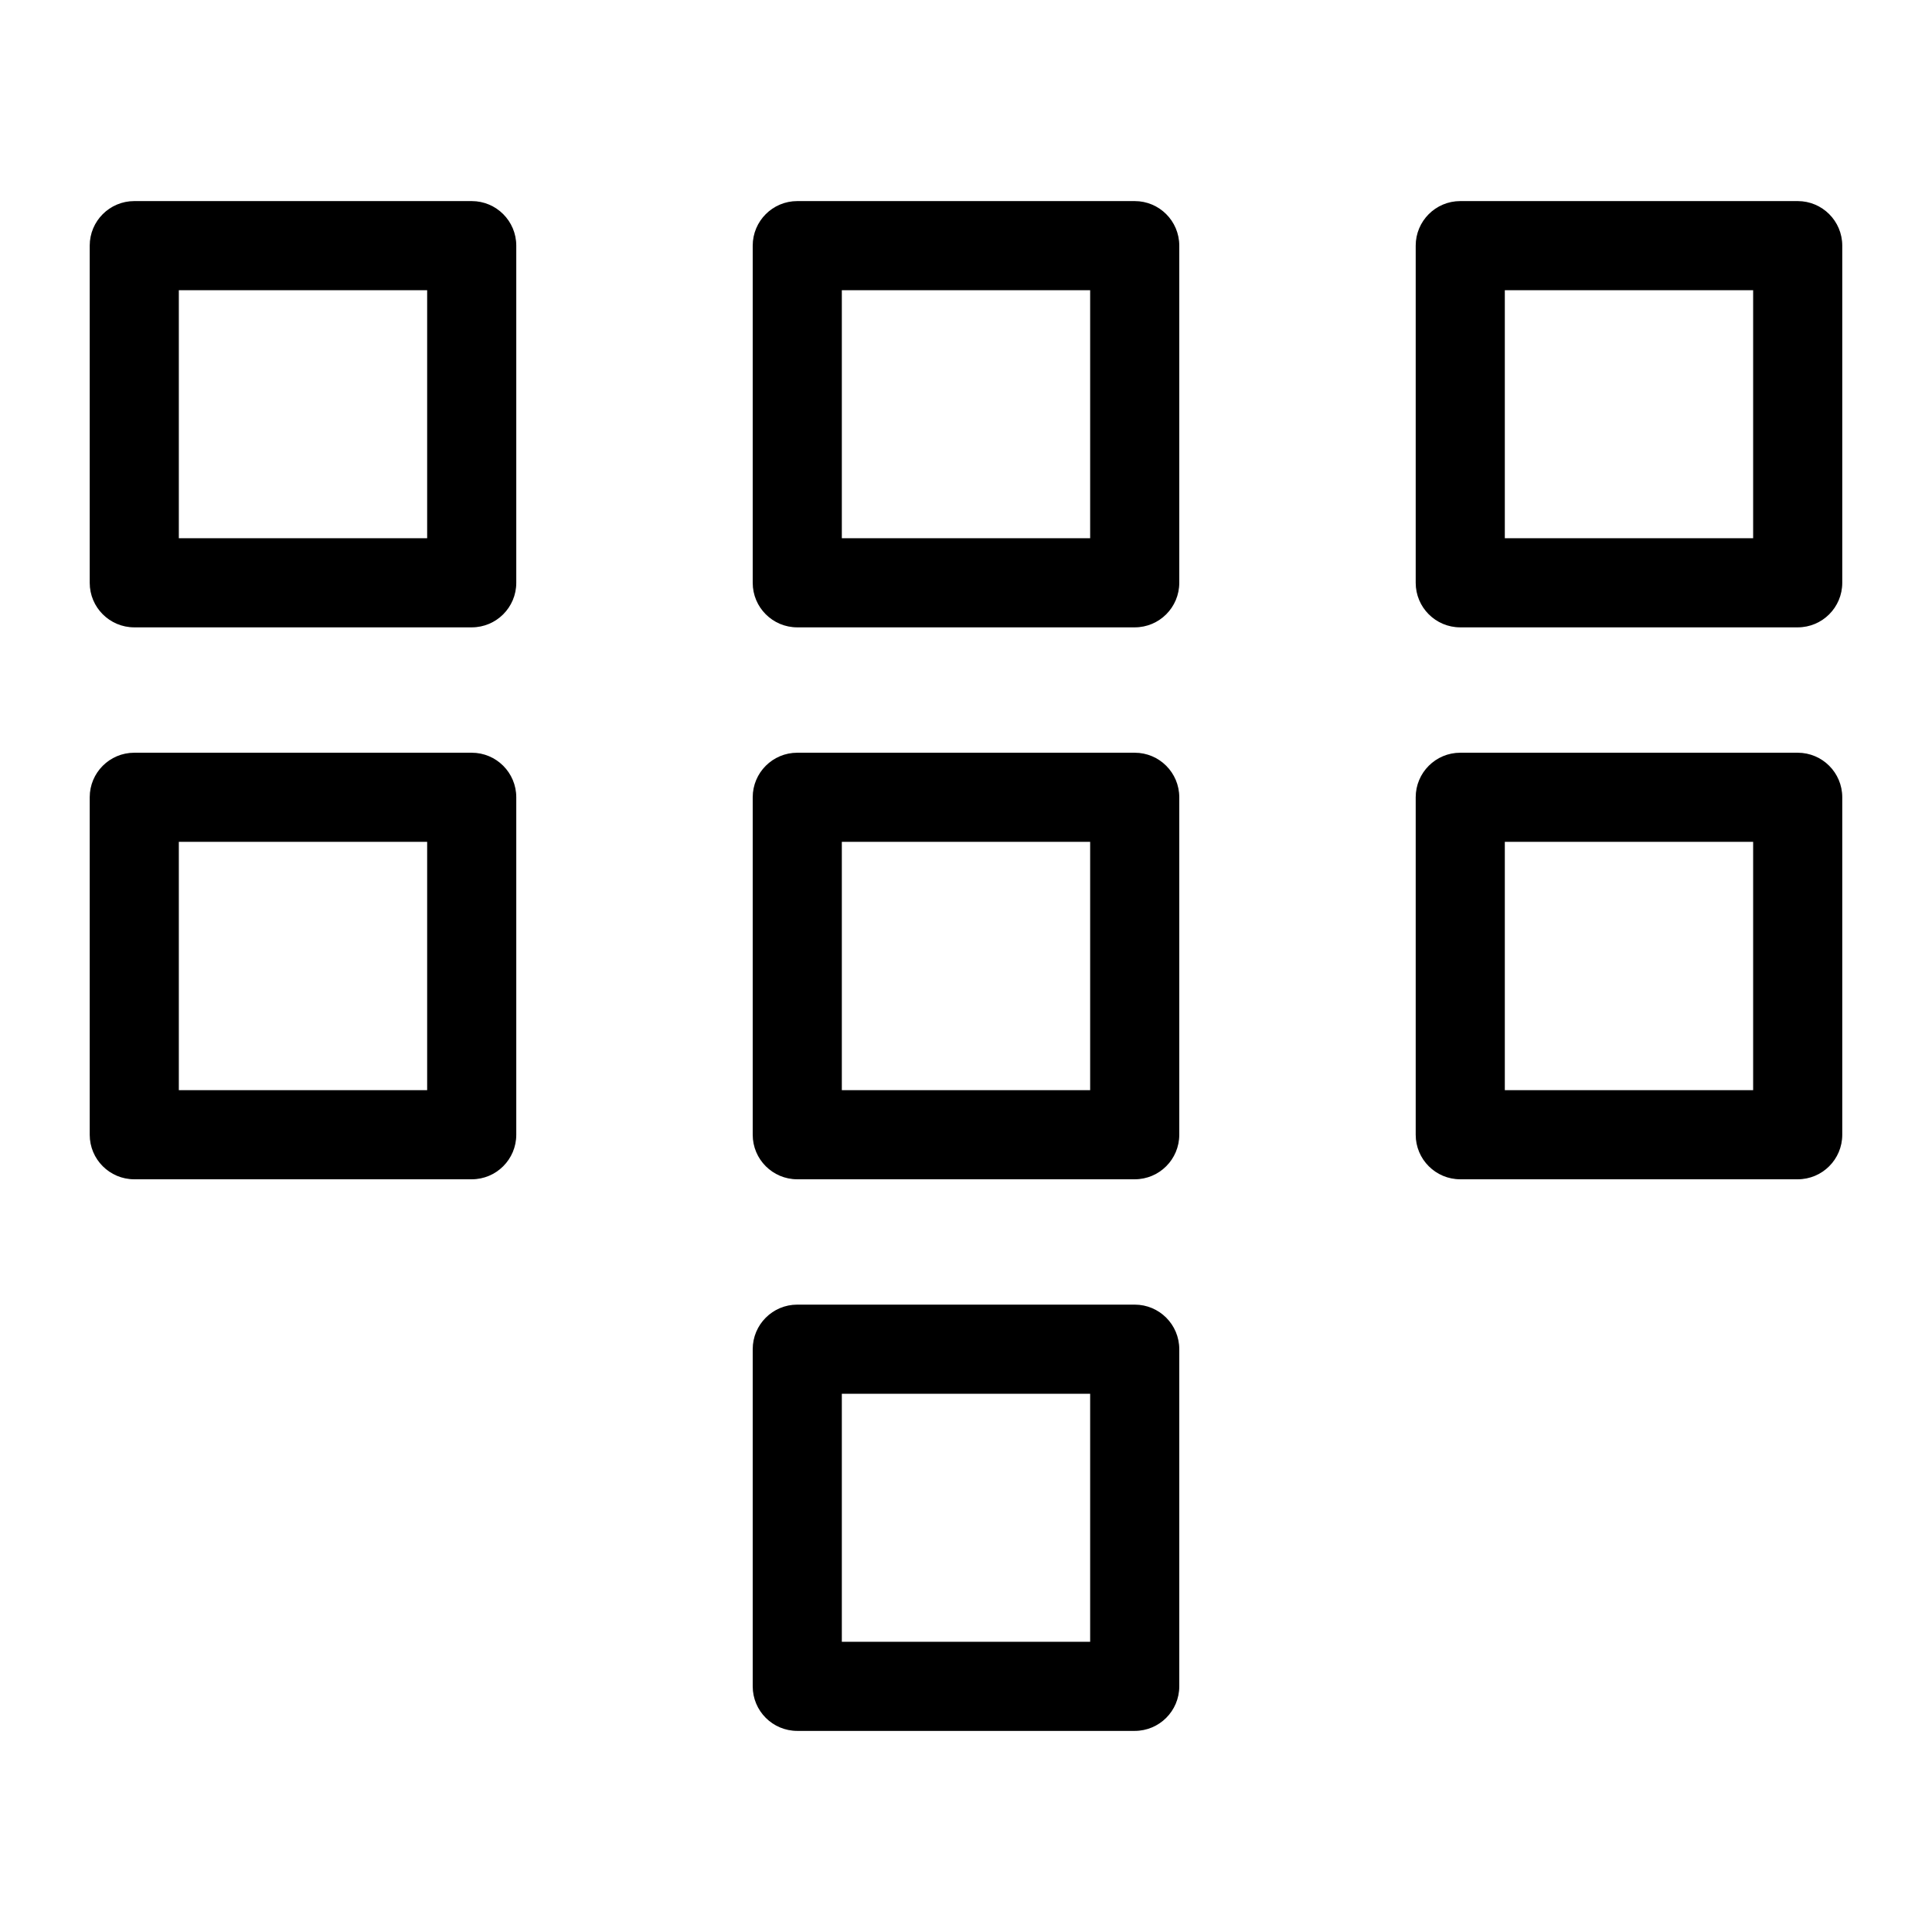 <?xml version="1.0" encoding="UTF-8"?>
<!-- The Best Svg Icon site in the world: iconSvg.co, Visit us! https://iconsvg.co -->
<svg fill="#000000" width="800px" height="800px" version="1.1" viewBox="144 144 512 512" xmlns="http://www.w3.org/2000/svg">
 <g>
  <path d="m269.01 197.29h-89.426c-6.523 0-11.809 5.289-11.809 11.809v89.348c0 6.523 5.285 11.809 11.809 11.809h89.426c6.523 0 11.809-5.285 11.809-11.809v-89.348c0-6.519-5.285-11.809-11.809-11.809zm-11.809 89.348h-65.809v-65.73h65.809z"/>
  <path d="m444.71 197.29h-89.426c-6.519 0-11.809 5.289-11.809 11.809v89.348c0 6.523 5.289 11.809 11.809 11.809h89.426c6.523 0 11.809-5.285 11.809-11.809v-89.348c0-6.519-5.285-11.809-11.809-11.809zm-11.809 89.348h-65.809v-65.73h65.809z"/>
  <path d="m620.41 197.29h-89.426c-6.519 0-11.809 5.289-11.809 11.809v89.348c0 6.523 5.289 11.809 11.809 11.809h89.426c6.523 0 11.809-5.285 11.809-11.809v-89.348c0-6.519-5.285-11.809-11.809-11.809zm-11.809 89.348h-65.809v-65.73h65.809z"/>
  <path d="m269.01 343.48h-89.426c-6.523 0-11.809 5.289-11.809 11.809v89.426c0 6.523 5.285 11.809 11.809 11.809h89.426c6.523 0 11.809-5.285 11.809-11.809v-89.426c0-6.519-5.285-11.809-11.809-11.809zm-11.809 89.426h-65.809v-65.809h65.809z"/>
  <path d="m444.71 343.48h-89.426c-6.519 0-11.809 5.289-11.809 11.809v89.426c0 6.523 5.289 11.809 11.809 11.809h89.426c6.523 0 11.809-5.285 11.809-11.809v-89.426c0-6.519-5.285-11.809-11.809-11.809zm-11.809 89.426h-65.809v-65.809h65.809z"/>
  <path d="m620.41 343.48h-89.426c-6.519 0-11.809 5.289-11.809 11.809v89.426c0 6.523 5.289 11.809 11.809 11.809h89.426c6.523 0 11.809-5.285 11.809-11.809v-89.426c0-6.519-5.285-11.809-11.809-11.809zm-11.809 89.426h-65.809v-65.809h65.809z"/>
  <path d="m444.71 489.74h-89.426c-6.519 0-11.809 5.289-11.809 11.809v89.348c0 6.523 5.289 11.809 11.809 11.809h89.426c6.523 0 11.809-5.285 11.809-11.809v-89.348c0-6.519-5.285-11.809-11.809-11.809zm-11.809 89.348h-65.809v-65.73h65.809z"/>
 </g>
</svg>